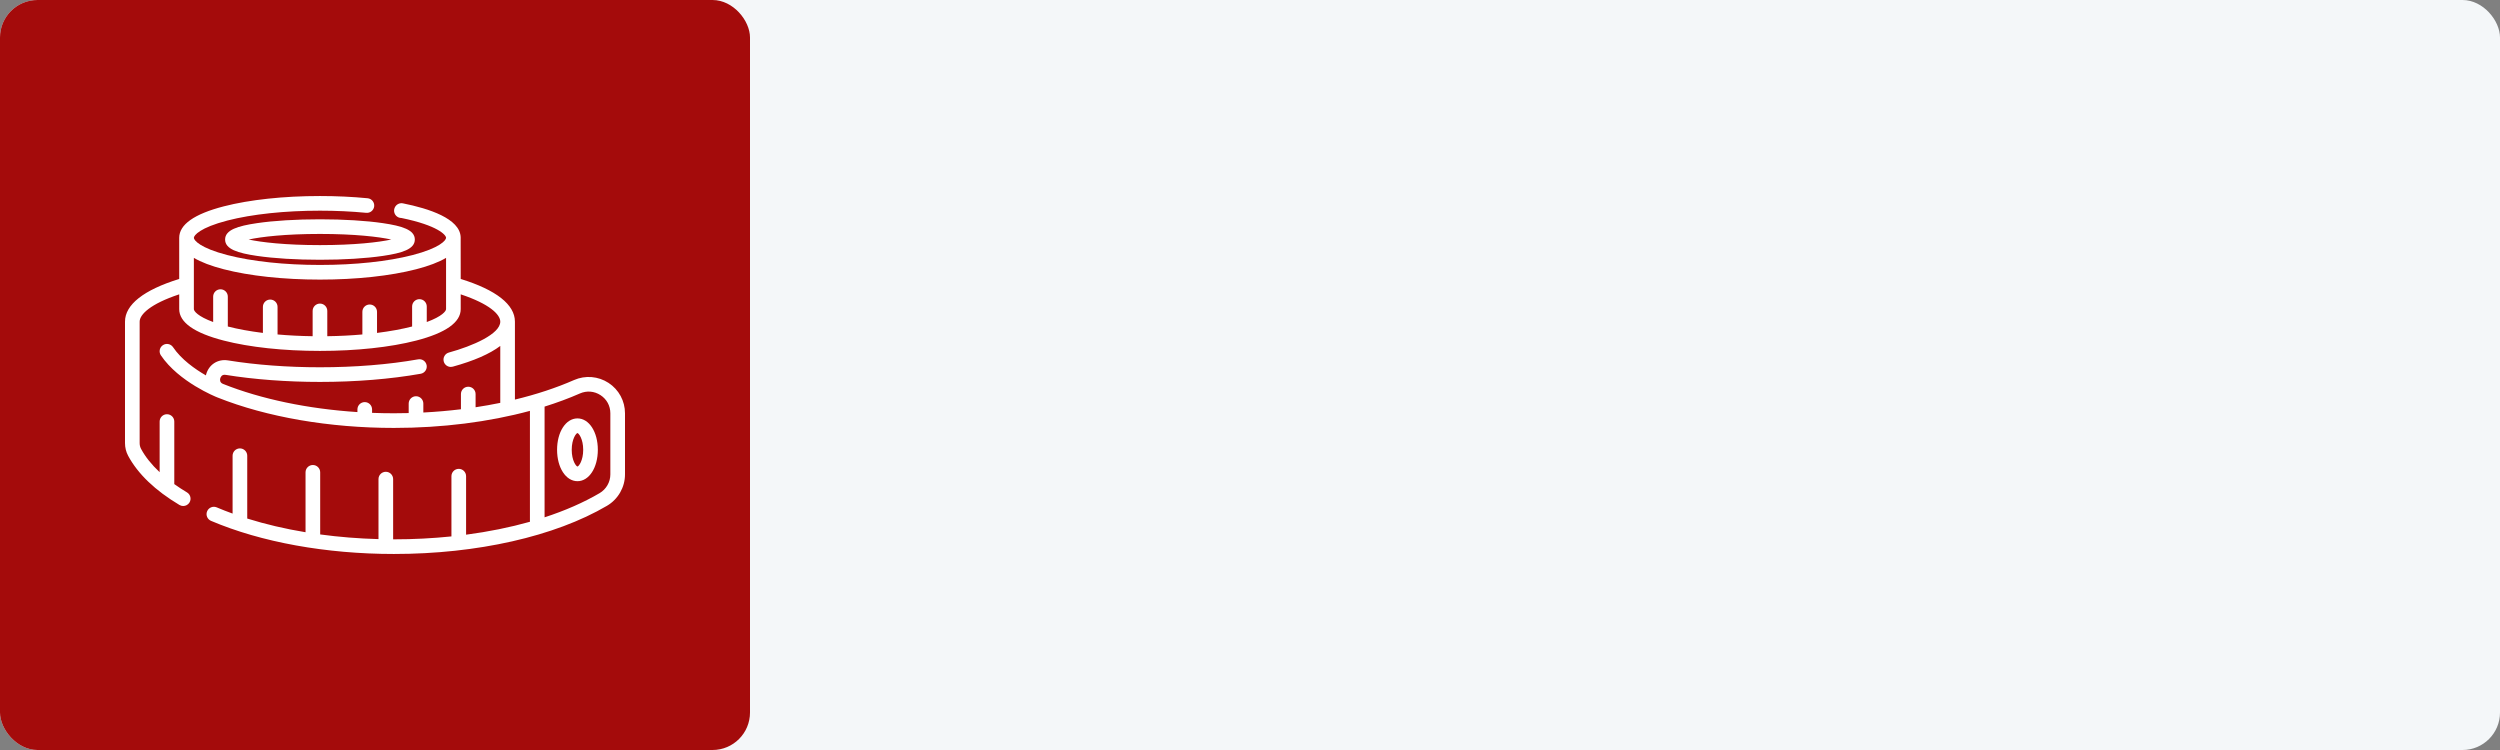 <?xml version="1.0" encoding="UTF-8"?> <svg xmlns="http://www.w3.org/2000/svg" width="200" height="60" viewBox="0 0 200 60" fill="none"><rect x="0" y="0" width="200" height="60" fill="#808080" stroke="none"/> <rect width="200" height="60" rx="3" fill="#F4F7F9"></rect> <rect width="60" height="60" rx="3" fill="#A40B0B"></rect> <path d="M48.684 30.632C47.859 30.093 46.826 30.008 45.922 30.404C44.493 31.031 42.901 31.555 41.194 31.967V25.732C41.194 24.372 39.696 23.194 36.857 22.316C36.857 22.316 36.856 18.984 36.853 18.964C36.787 17.487 34.313 16.683 32.232 16.267C31.963 16.214 31.692 16.356 31.581 16.606C31.444 16.899 31.571 17.248 31.864 17.385C31.946 17.423 32.032 17.44 32.117 17.44C35.025 18.036 35.685 18.801 35.685 19.025C35.685 19.216 35.202 19.838 32.998 20.407C31.028 20.916 28.4 21.196 25.597 21.196C22.794 21.196 20.166 20.916 18.196 20.407C15.992 19.838 15.509 19.216 15.509 19.025C15.509 18.833 15.992 18.212 18.196 17.642C20.166 17.134 22.794 16.854 25.597 16.854C26.869 16.854 28.114 16.912 29.296 17.026C29.618 17.058 29.904 16.822 29.936 16.5C29.967 16.178 29.731 15.891 29.409 15.86C28.19 15.742 26.907 15.682 25.597 15.682C22.698 15.682 19.965 15.975 17.903 16.508C15.537 17.119 14.337 17.966 14.337 19.025V22.317C11.498 23.194 10 24.371 10 25.732V35.452C10 35.807 10.087 36.156 10.252 36.464C11.031 37.913 12.412 39.237 14.357 40.398C14.451 40.454 14.555 40.481 14.657 40.481C14.856 40.481 15.051 40.379 15.161 40.195C15.326 39.917 15.236 39.557 14.958 39.391C14.598 39.177 14.261 38.955 13.943 38.728V33.724C13.943 33.4 13.68 33.138 13.357 33.138C13.033 33.138 12.771 33.4 12.771 33.724V37.774C12.129 37.174 11.627 36.547 11.285 35.91C11.211 35.772 11.172 35.614 11.172 35.452V25.732C11.172 25.164 12.019 24.315 14.337 23.547V24.73C14.337 25.789 15.537 26.636 17.903 27.247C19.965 27.78 22.698 28.073 25.597 28.073C28.496 28.073 31.229 27.78 33.291 27.247C35.657 26.636 36.857 25.789 36.857 24.73V23.547C39.176 24.316 40.022 25.166 40.022 25.732C40.022 26.722 37.807 27.682 35.91 28.203C35.598 28.289 35.415 28.611 35.501 28.923C35.572 29.183 35.808 29.354 36.065 29.354C36.117 29.354 36.169 29.347 36.221 29.333C37.911 28.869 39.186 28.31 40.022 27.675V32.229C39.377 32.362 38.718 32.479 38.047 32.581V31.523C38.047 31.2 37.785 30.938 37.461 30.938C37.137 30.938 36.875 31.2 36.875 31.523V32.741C35.892 32.861 34.887 32.948 33.867 33.001V32.285C33.867 31.962 33.605 31.699 33.281 31.699C32.958 31.699 32.695 31.962 32.695 32.285V33.046C32.303 33.056 31.91 33.062 31.514 33.062C30.928 33.062 30.345 33.05 29.766 33.028V32.754C29.766 32.43 29.503 32.168 29.18 32.168C28.856 32.168 28.594 32.43 28.594 32.754V32.967C24.636 32.709 20.897 31.931 17.842 30.713C17.562 30.601 17.594 30.363 17.621 30.266C17.648 30.166 17.746 29.939 18.052 29.989C20.34 30.358 22.949 30.554 25.597 30.554C28.455 30.554 31.242 30.328 33.657 29.901C33.975 29.845 34.188 29.541 34.132 29.223C34.075 28.904 33.772 28.691 33.453 28.747C31.104 29.163 28.388 29.382 25.597 29.382C23.011 29.382 20.466 29.192 18.239 28.832C17.429 28.701 16.71 29.162 16.491 29.953C16.484 29.98 16.479 30.006 16.473 30.032C15.599 29.528 14.508 28.759 13.842 27.773C13.662 27.505 13.297 27.434 13.029 27.615C12.761 27.796 12.69 28.16 12.871 28.428C14.306 30.555 17.249 31.739 17.407 31.801C17.407 31.801 17.408 31.801 17.408 31.801C21.34 33.37 26.35 34.234 31.514 34.234C35.376 34.234 39.112 33.758 42.394 32.869V41.742C40.802 42.19 39.086 42.538 37.287 42.775V38.094C37.287 37.771 37.025 37.508 36.701 37.508C36.377 37.508 36.115 37.771 36.115 38.094V42.913C34.623 43.066 33.082 43.147 31.514 43.147C31.493 43.147 31.472 43.146 31.451 43.146V38.329C31.451 38.005 31.188 37.743 30.865 37.743C30.541 37.743 30.279 38.005 30.279 38.329V43.129C28.687 43.086 27.124 42.96 25.615 42.755V37.786C25.615 37.463 25.352 37.2 25.029 37.2C24.705 37.2 24.443 37.463 24.443 37.786V42.579C22.8 42.307 21.234 41.939 19.779 41.483V36.458C19.779 36.135 19.517 35.872 19.193 35.872C18.869 35.872 18.607 36.135 18.607 36.458V41.087C18.172 40.93 17.749 40.764 17.34 40.59C17.042 40.463 16.698 40.602 16.571 40.9C16.444 41.197 16.583 41.541 16.881 41.668C20.898 43.377 26.095 44.318 31.514 44.318C38.172 44.318 44.385 42.913 48.558 40.464C49.448 39.942 50 38.98 50 37.953V33.064C50 32.08 49.508 31.171 48.684 30.632ZM34.141 25.762V24.519C34.141 24.196 33.878 23.933 33.555 23.933C33.231 23.933 32.969 24.196 32.969 24.519V26.12C32.137 26.333 31.189 26.505 30.162 26.634V24.946C30.162 24.622 29.899 24.36 29.576 24.36C29.252 24.36 28.99 24.622 28.99 24.946V26.757C28.093 26.836 27.151 26.884 26.183 26.897V24.873C26.183 24.55 25.921 24.287 25.597 24.287C25.273 24.287 25.011 24.55 25.011 24.873V26.897C24.043 26.884 23.101 26.836 22.204 26.757V24.551C22.204 24.227 21.942 23.965 21.618 23.965C21.294 23.965 21.032 24.227 21.032 24.551V26.634C20.004 26.505 19.057 26.333 18.225 26.12V23.729C18.225 23.405 17.963 23.143 17.639 23.143C17.316 23.143 17.053 23.405 17.053 23.729V25.762C15.816 25.308 15.509 24.883 15.509 24.73V20.629C16.092 20.975 16.89 21.28 17.903 21.541C19.965 22.074 22.698 22.368 25.597 22.368C28.496 22.368 31.228 22.074 33.291 21.541C34.304 21.28 35.102 20.975 35.685 20.629V24.73C35.685 24.883 35.378 25.308 34.141 25.762ZM48.828 37.953C48.828 38.566 48.497 39.141 47.965 39.453C46.686 40.204 45.203 40.851 43.566 41.386V32.528C44.56 32.217 45.506 31.867 46.393 31.477C46.941 31.237 47.543 31.287 48.043 31.613C48.542 31.939 48.828 32.468 48.828 33.064V37.953H48.828Z" fill="white"></path> <path d="M46.197 33.472C45.267 33.472 44.566 34.552 44.566 35.983C44.566 37.416 45.267 38.495 46.197 38.495C47.126 38.495 47.827 37.415 47.827 35.983C47.827 34.552 47.126 33.472 46.197 33.472ZM46.198 37.323C46.091 37.306 45.738 36.853 45.738 35.983C45.738 35.114 46.091 34.661 46.196 34.644C46.303 34.661 46.656 35.114 46.656 35.983C46.656 36.853 46.303 37.306 46.198 37.323Z" fill="white"></path> <path d="M20.559 17.852C19.028 18.078 18.008 18.387 18.008 19.162C18.008 19.937 19.028 20.246 20.559 20.472C21.91 20.671 23.699 20.781 25.597 20.781C27.495 20.781 29.284 20.671 30.634 20.472C32.166 20.246 33.186 19.937 33.186 19.162C33.186 18.387 32.166 18.078 30.634 17.852C29.284 17.653 27.495 17.544 25.597 17.544C23.699 17.544 21.91 17.653 20.559 17.852ZM31.304 19.162C30.286 19.383 28.364 19.609 25.597 19.609C22.83 19.609 20.908 19.383 19.89 19.162C20.908 18.941 22.83 18.715 25.597 18.715C28.364 18.715 30.286 18.941 31.304 19.162Z" fill="white"></path> </svg> 
